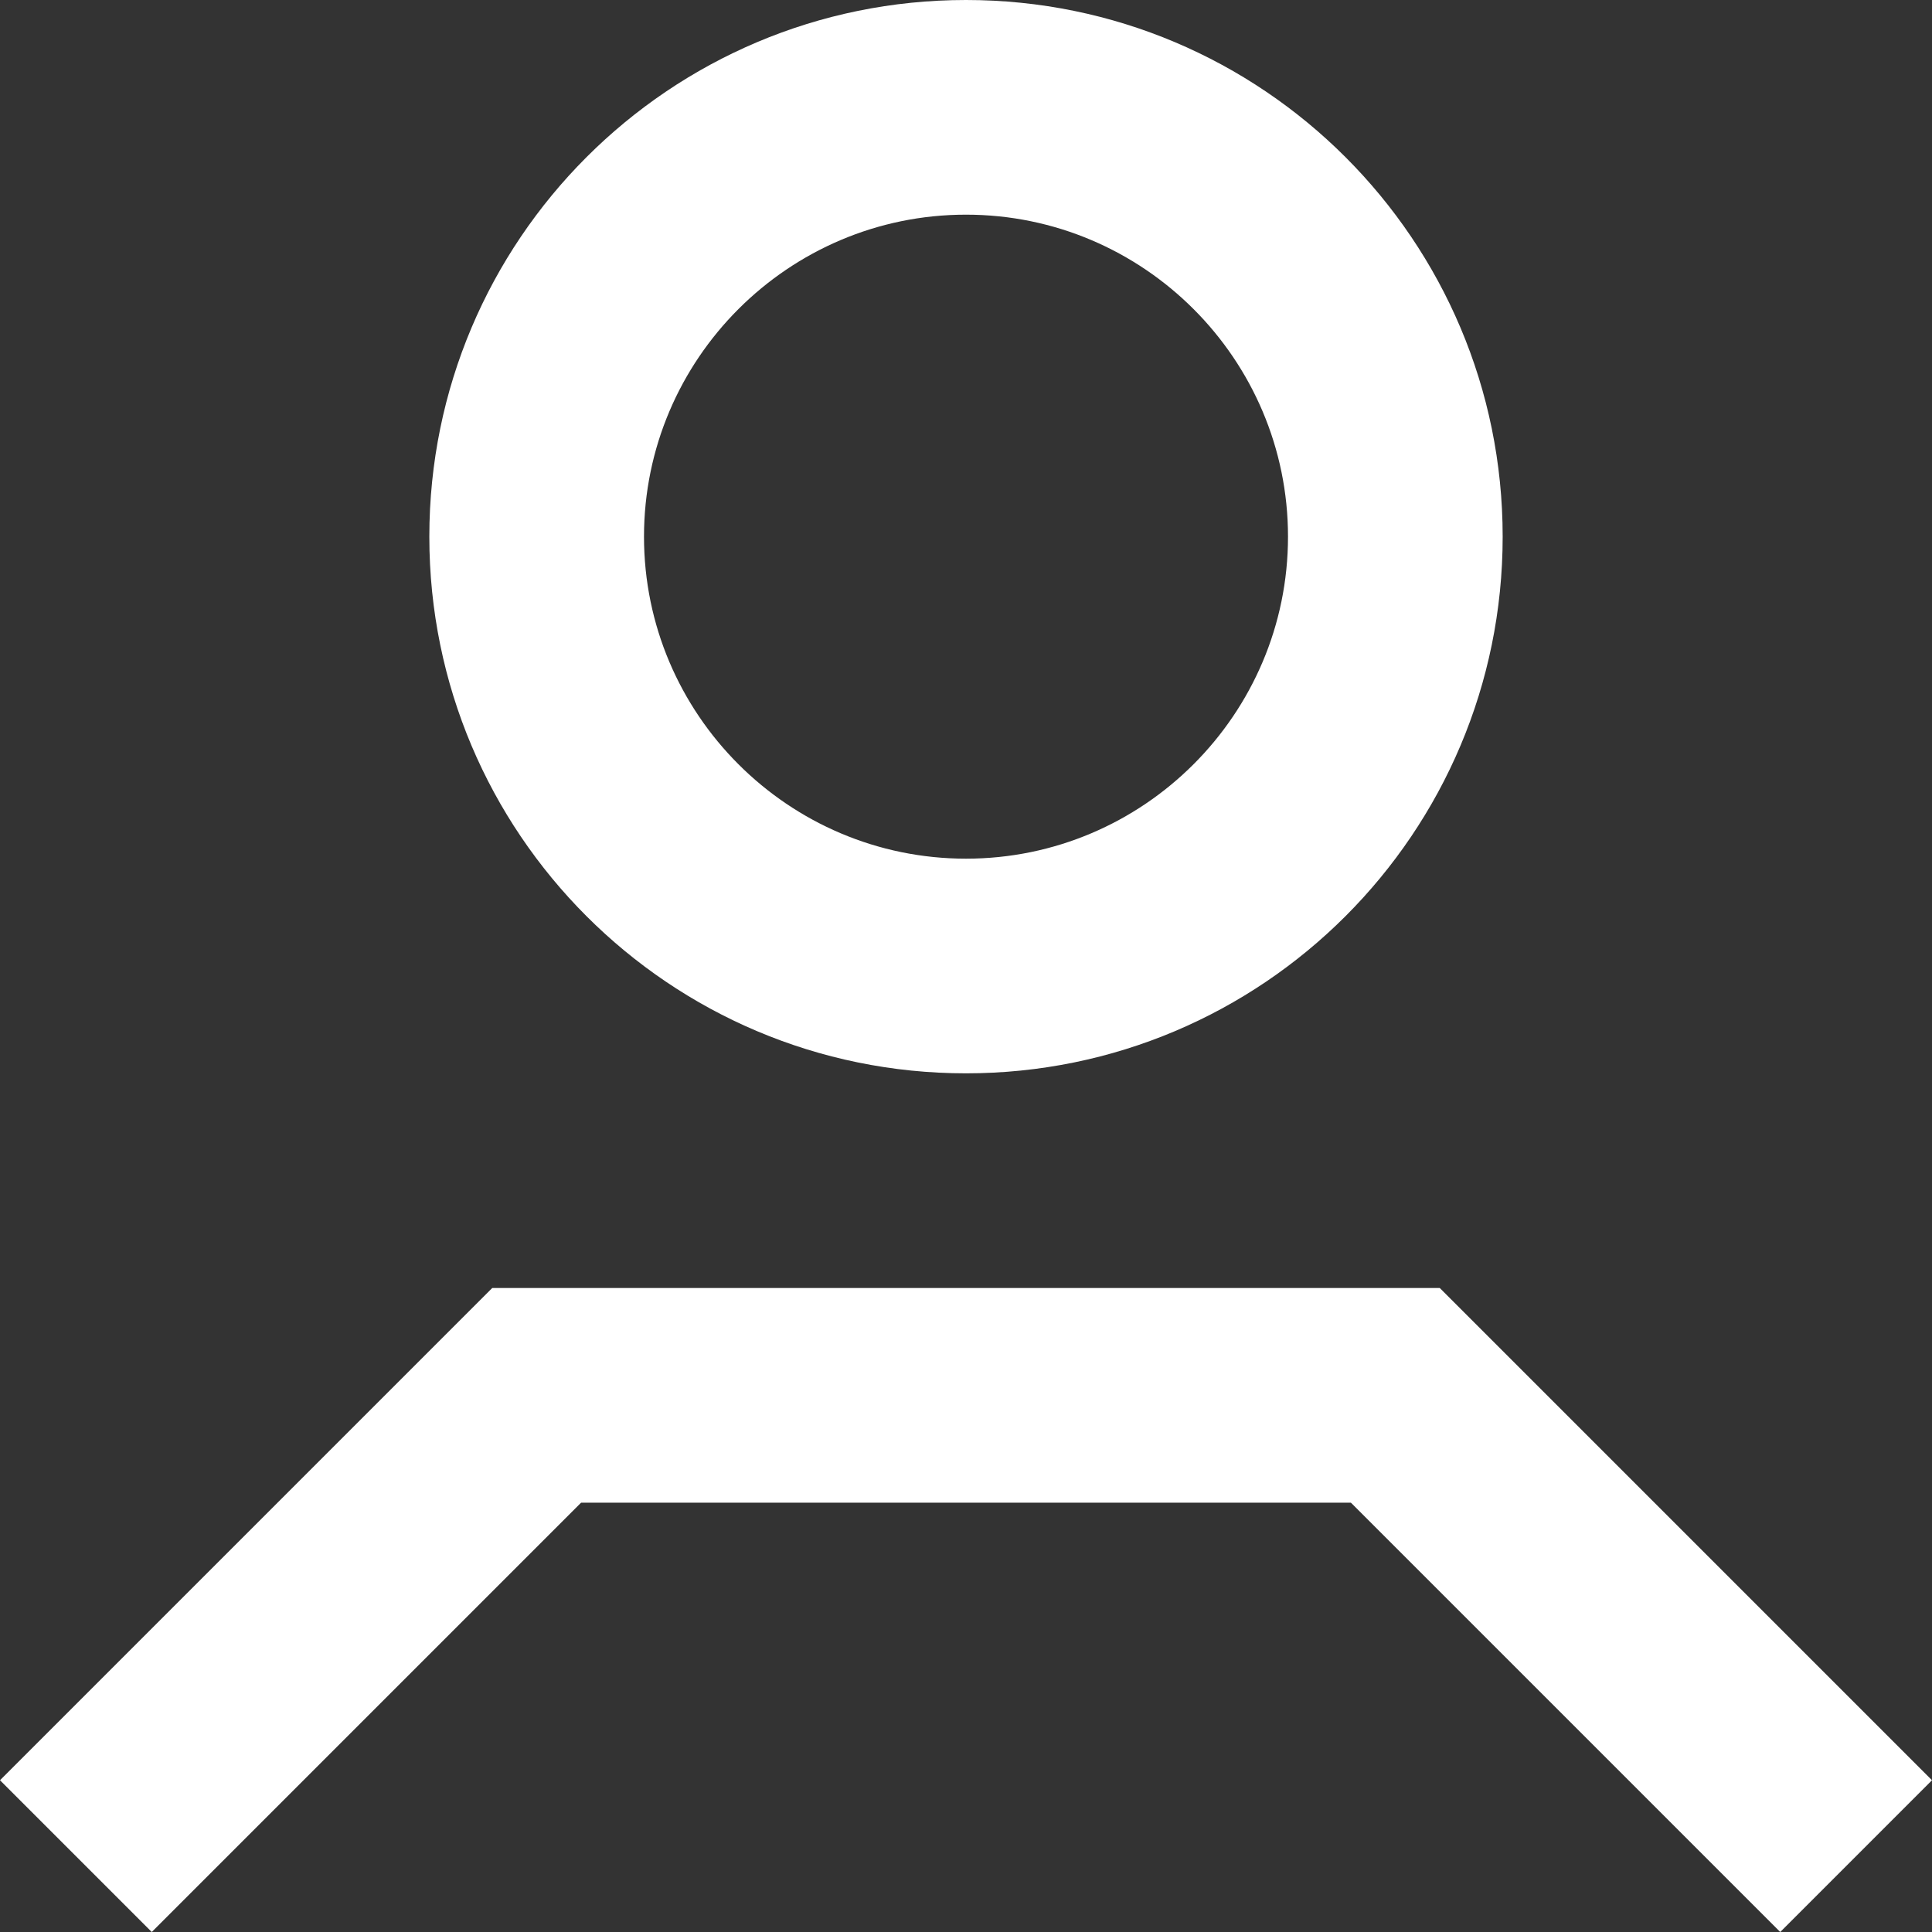 <?xml version="1.0" encoding="UTF-8"?><svg id="Layer_2" xmlns="http://www.w3.org/2000/svg" viewBox="0 0 90 90"><rect x="0" y="0" width="90" height="90" fill="#333333" stroke="none"/><defs><style>.cls-1{fill:#fff;}</style></defs><g id="Person_white"><path class="cls-1" d="m45,10c8.27,0,15,6.73,15,15s-6.73,15-15,15-15-6.73-15-15,6.73-15,15-15m0-10c-13.81,0-25,11.19-25,25s11.19,25,25,25,25-11.19,25-25S58.81,0,45,0h0Zm37.93,90l7.07-7.07-22.93-22.93H22.93L0,82.93l7.07,7.07,20-20h35.86l20,20Z"/></g></svg>